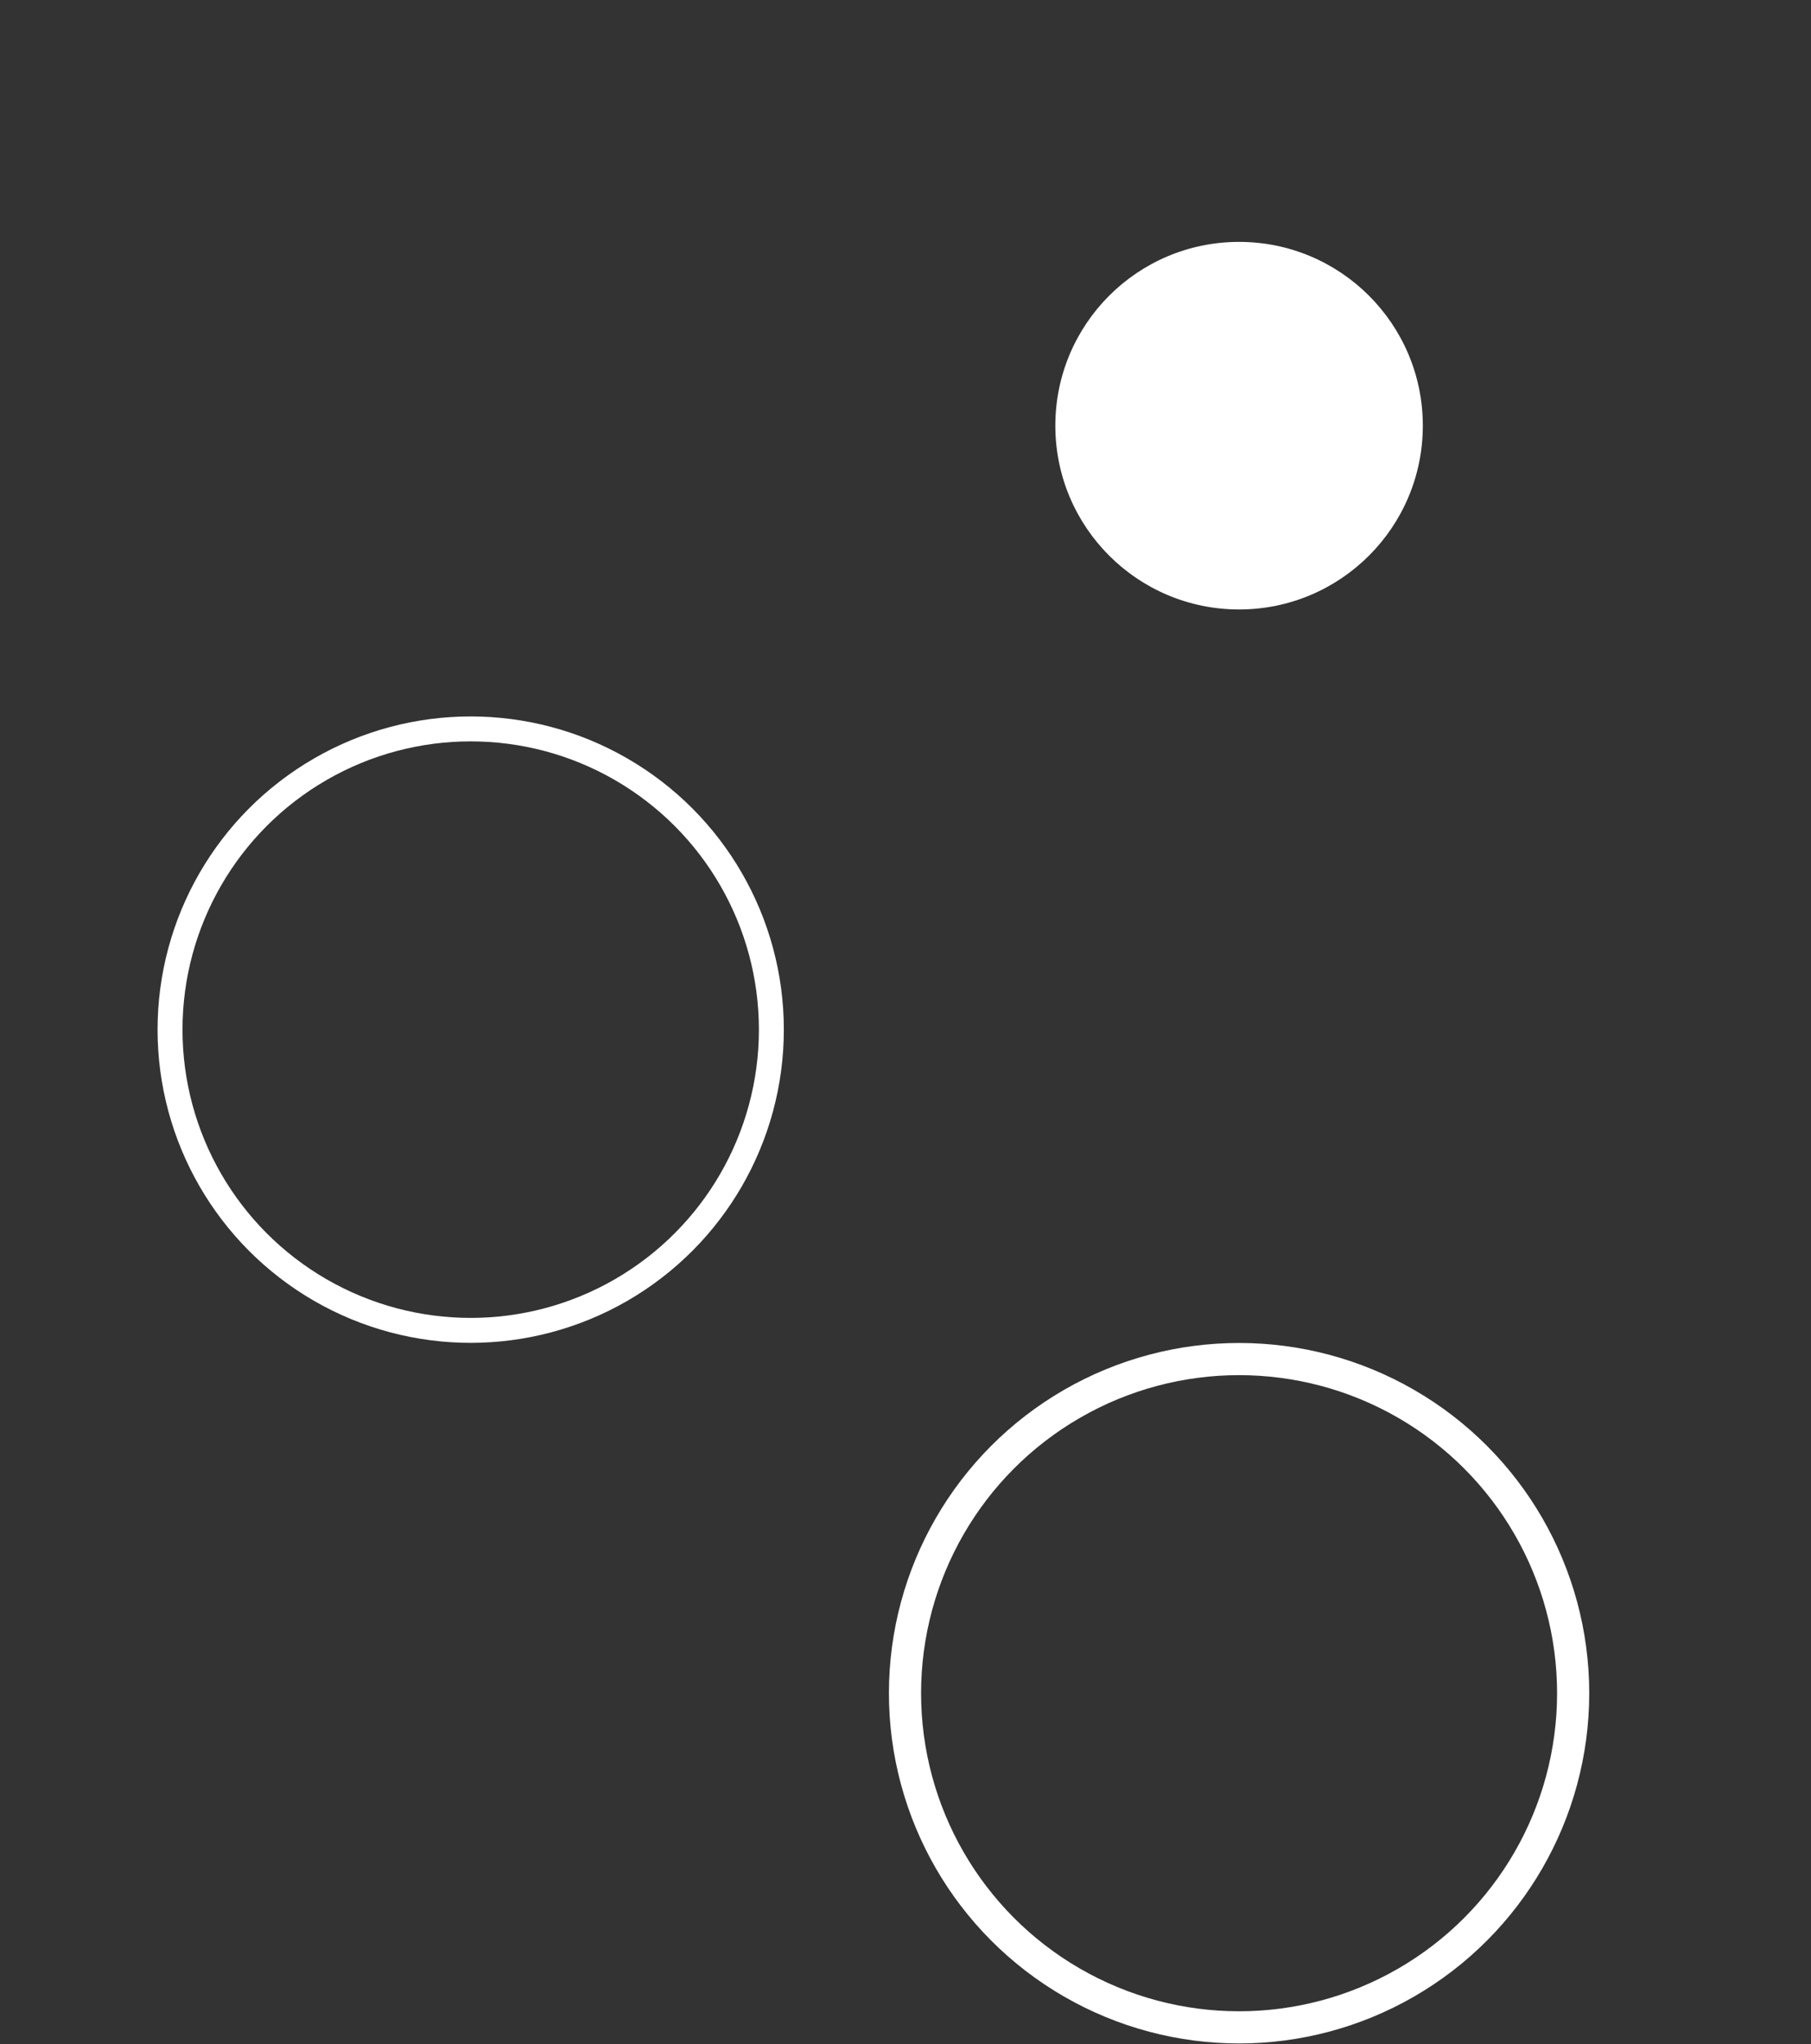 <?xml version="1.0" encoding="UTF-8"?>
<svg xmlns="http://www.w3.org/2000/svg" id="Livello_1" data-name="Livello 1" viewBox="0 0 72.64 81.98">
  <rect x="0" y="0" width="72.64" height="81.98" fill="#333333" stroke="none"/>
  <defs>
    <style>
      .cls-1, .cls-2 {
        fill: none;
        stroke: #fff;
        stroke-miterlimit: 10;
      }

      .cls-2 {
        stroke-width: 1.29px;
      }

      .cls-3 {
        fill: #fff;
        stroke-width: 0px;
      }
    </style>
  </defs>
  <circle class="cls-3" cx="49.7" cy="17.07" r="7.37"></circle>
  <circle class="cls-1" cx="18.88" cy="41.29" r="12.06"></circle>
  <circle class="cls-2" cx="49.7" cy="67.9" r="13.4"></circle>
</svg>
